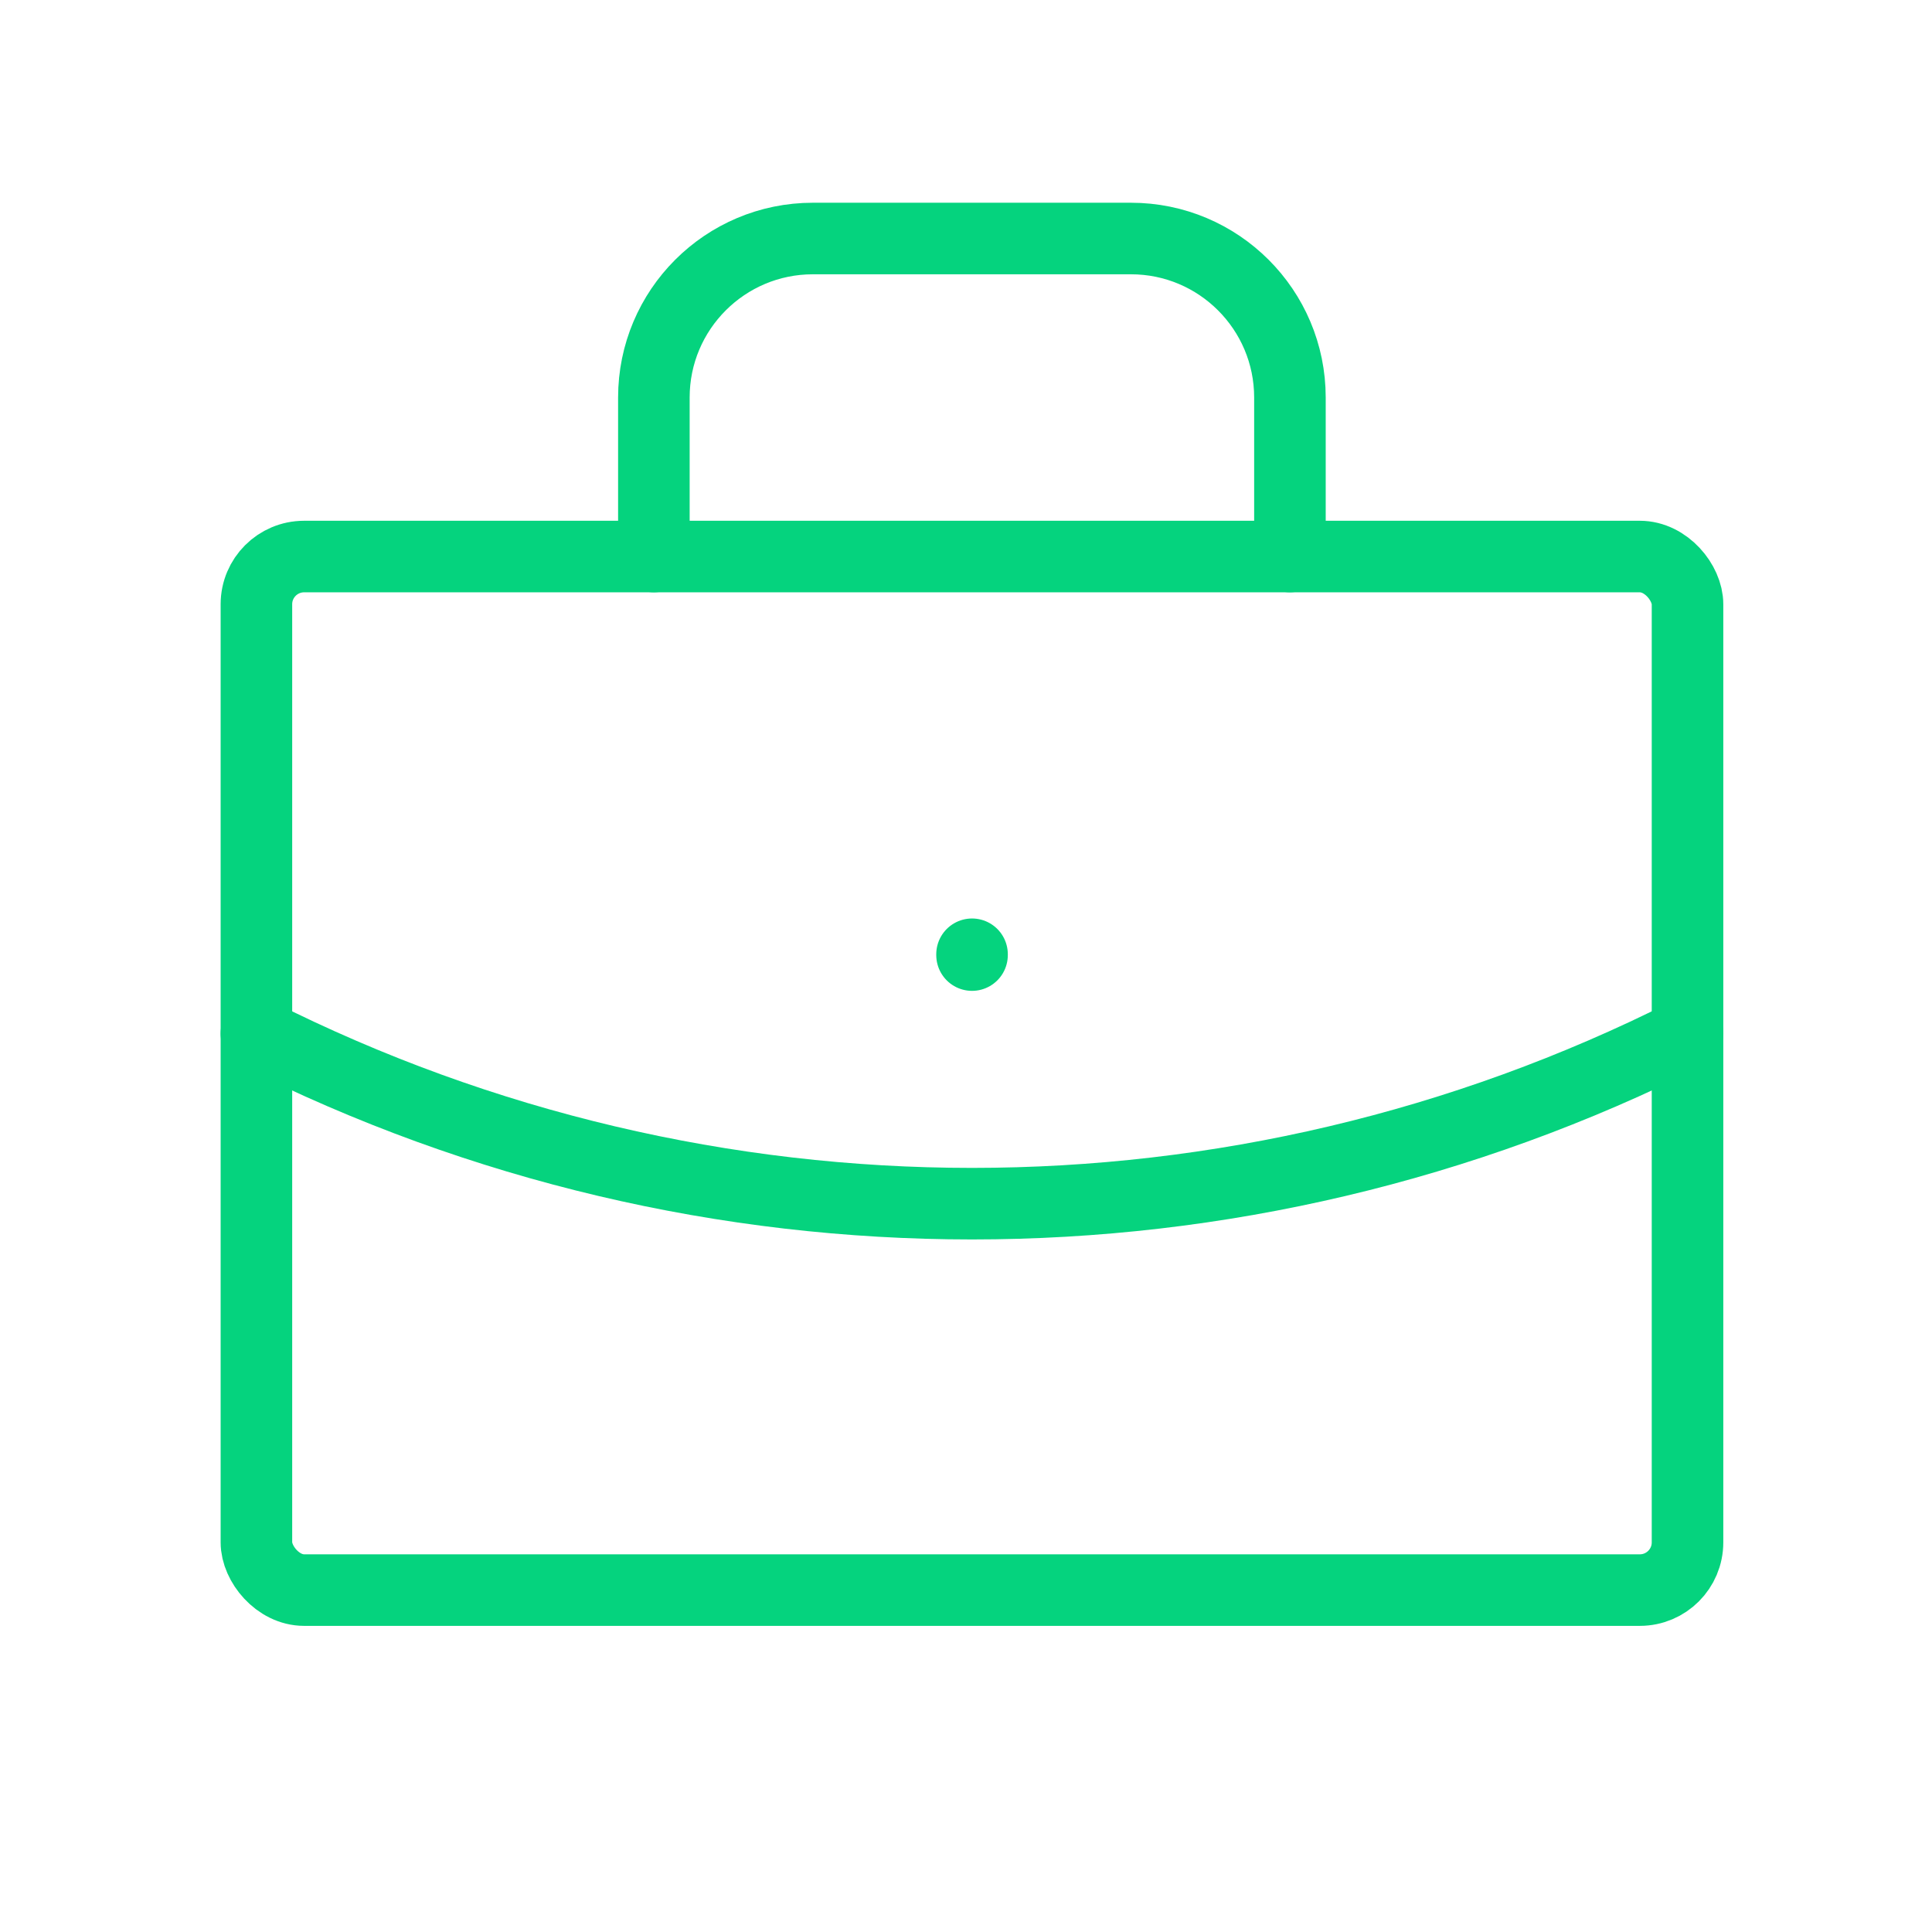 <svg width="81" height="80" viewBox="0 0 81 80" fill="none" xmlns="http://www.w3.org/2000/svg">
<g id="Group 5171632">
<rect id="Rectangle" x="10.75" y="23.334" width="60" height="43.333" rx="2" stroke="#05D37E" stroke-width="3" stroke-linecap="round" stroke-linejoin="round"/>
<path id="Path" d="M27.414 23.333V16.667C27.414 12.985 30.399 10 34.081 10H47.414C51.096 10 54.081 12.985 54.081 16.667V23.333" stroke="#05D37E" stroke-width="3" stroke-linecap="round" stroke-linejoin="round"/>
<path id="Path_2" d="M40.753 40.009V40.043" stroke="#05D37E" stroke-width="3" stroke-linecap="round" stroke-linejoin="round"/>
<path id="Path_3" d="M10.75 43.334C29.62 52.843 51.88 52.843 70.75 43.334" stroke="#05D37E" stroke-width="3" stroke-linecap="round" stroke-linejoin="round"/>
</g>
</svg>
